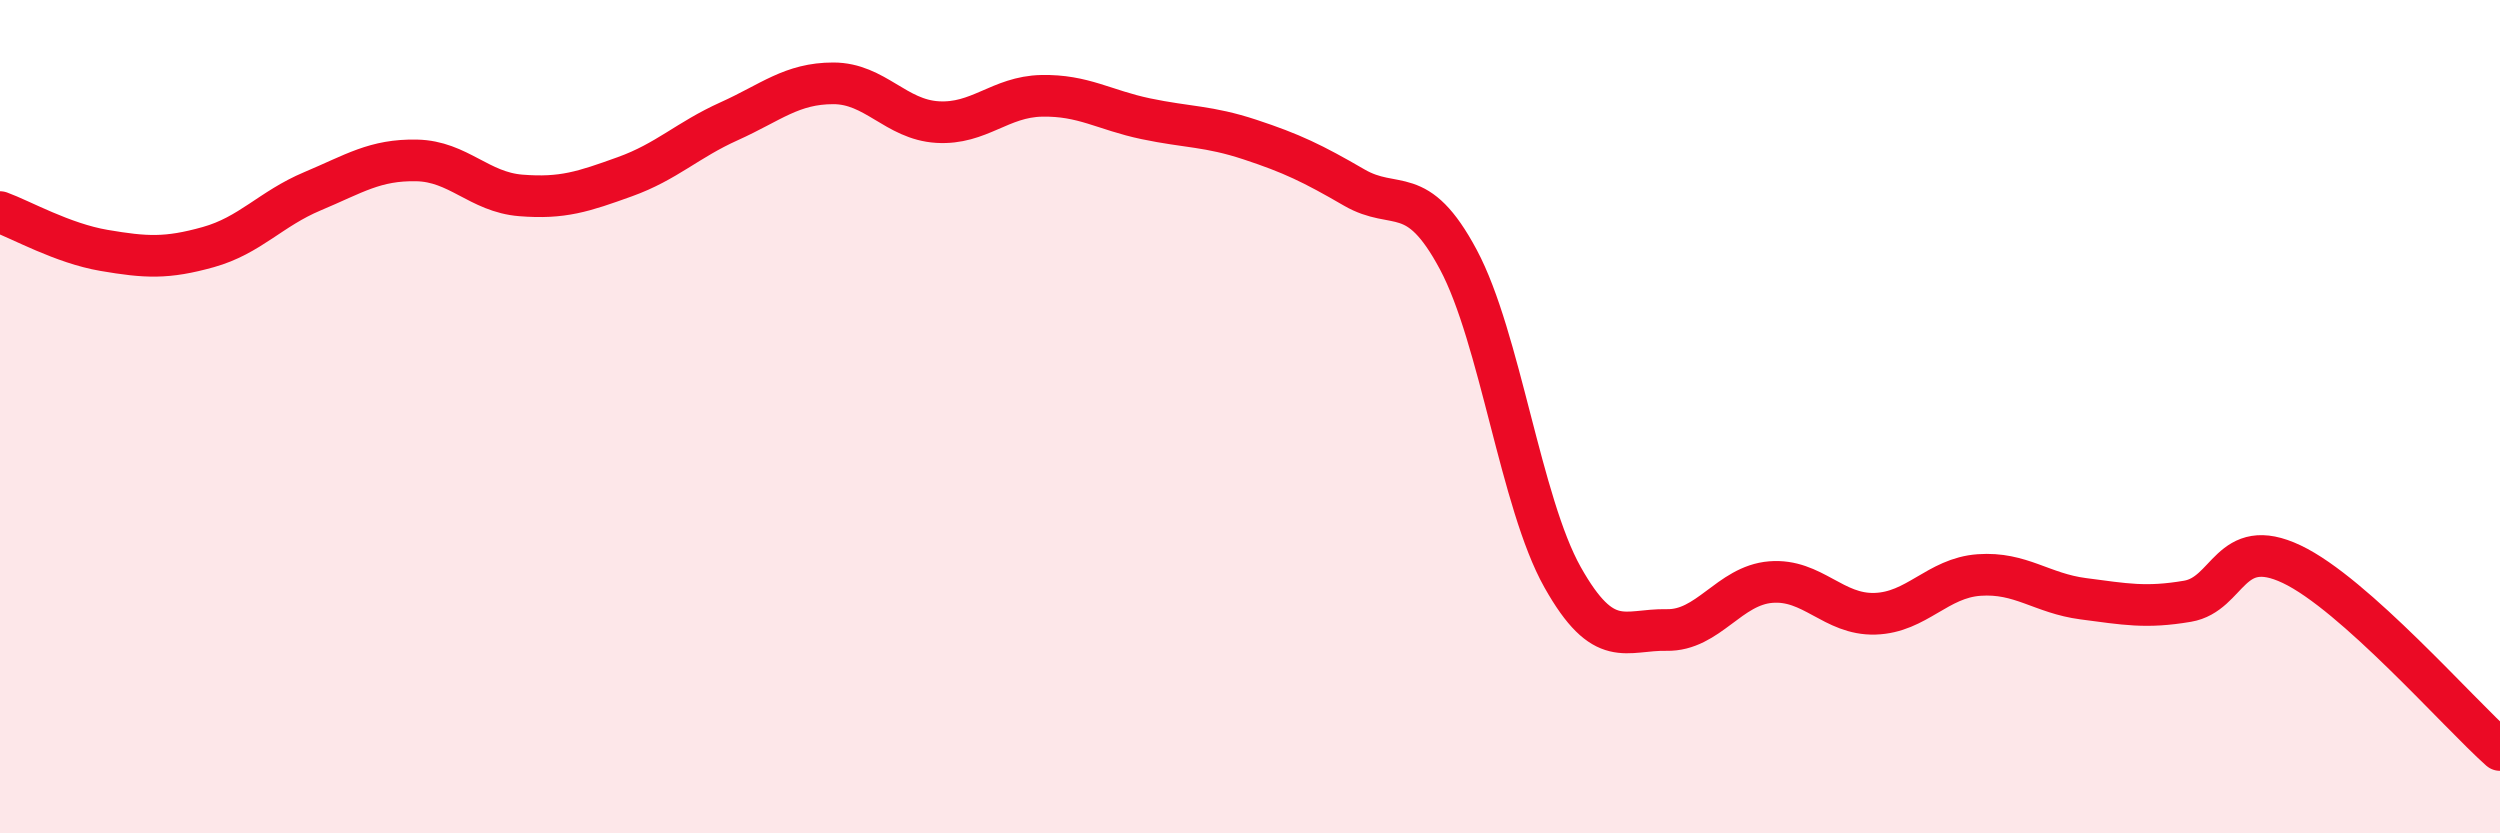
    <svg width="60" height="20" viewBox="0 0 60 20" xmlns="http://www.w3.org/2000/svg">
      <path
        d="M 0,5.09 C 0.5,5.27 1.5,5.84 2.5,6.01 C 3.5,6.18 4,6.21 5,5.93 C 6,5.65 6.5,5.01 7.5,4.59 C 8.5,4.17 9,3.83 10,3.85 C 11,3.87 11.5,4.61 12.5,4.69 C 13.5,4.77 14,4.6 15,4.24 C 16,3.88 16.5,3.36 17.5,2.91 C 18.5,2.46 19,2 20,2 C 21,2 21.5,2.87 22.5,2.93 C 23.5,2.99 24,2.32 25,2.3 C 26,2.28 26.5,2.64 27.5,2.85 C 28.5,3.06 29,3.02 30,3.35 C 31,3.68 31.5,3.92 32.5,4.5 C 33.5,5.08 34,4.36 35,6.23 C 36,8.1 36.5,12.07 37.5,13.85 C 38.5,15.63 39,15.1 40,15.12 C 41,15.14 41.5,14.05 42.5,13.97 C 43.5,13.89 44,14.76 45,14.73 C 46,14.7 46.5,13.87 47.5,13.8 C 48.5,13.73 49,14.24 50,14.37 C 51,14.5 51.5,14.6 52.5,14.43 C 53.5,14.26 53.5,12.83 55,13.54 C 56.5,14.25 59,17.11 60,18L60 20L0 20Z"
        fill="#EB0A25"
        opacity="0.1"
        stroke-linecap="round"
        stroke-linejoin="round"
      />
      <path
        d="M 0,5.09 C 0.5,5.27 1.5,5.84 2.5,6.01 C 3.5,6.18 4,6.21 5,5.93 C 6,5.65 6.5,5.01 7.5,4.59 C 8.5,4.17 9,3.83 10,3.85 C 11,3.87 11.5,4.61 12.5,4.69 C 13.5,4.77 14,4.6 15,4.24 C 16,3.88 16.5,3.36 17.5,2.91 C 18.5,2.46 19,2 20,2 C 21,2 21.5,2.87 22.5,2.93 C 23.5,2.99 24,2.32 25,2.3 C 26,2.28 26.5,2.64 27.5,2.85 C 28.5,3.06 29,3.02 30,3.35 C 31,3.68 31.5,3.92 32.5,4.5 C 33.5,5.08 34,4.36 35,6.23 C 36,8.1 36.5,12.07 37.5,13.85 C 38.5,15.63 39,15.1 40,15.12 C 41,15.14 41.5,14.05 42.5,13.97 C 43.5,13.89 44,14.76 45,14.73 C 46,14.7 46.5,13.87 47.5,13.8 C 48.5,13.73 49,14.24 50,14.37 C 51,14.5 51.5,14.6 52.5,14.43 C 53.5,14.26 53.5,12.83 55,13.54 C 56.5,14.25 59,17.11 60,18"
        stroke="#EB0A25"
        stroke-width="1"
        fill="none"
        stroke-linecap="round"
        stroke-linejoin="round"
      />
    </svg>
  